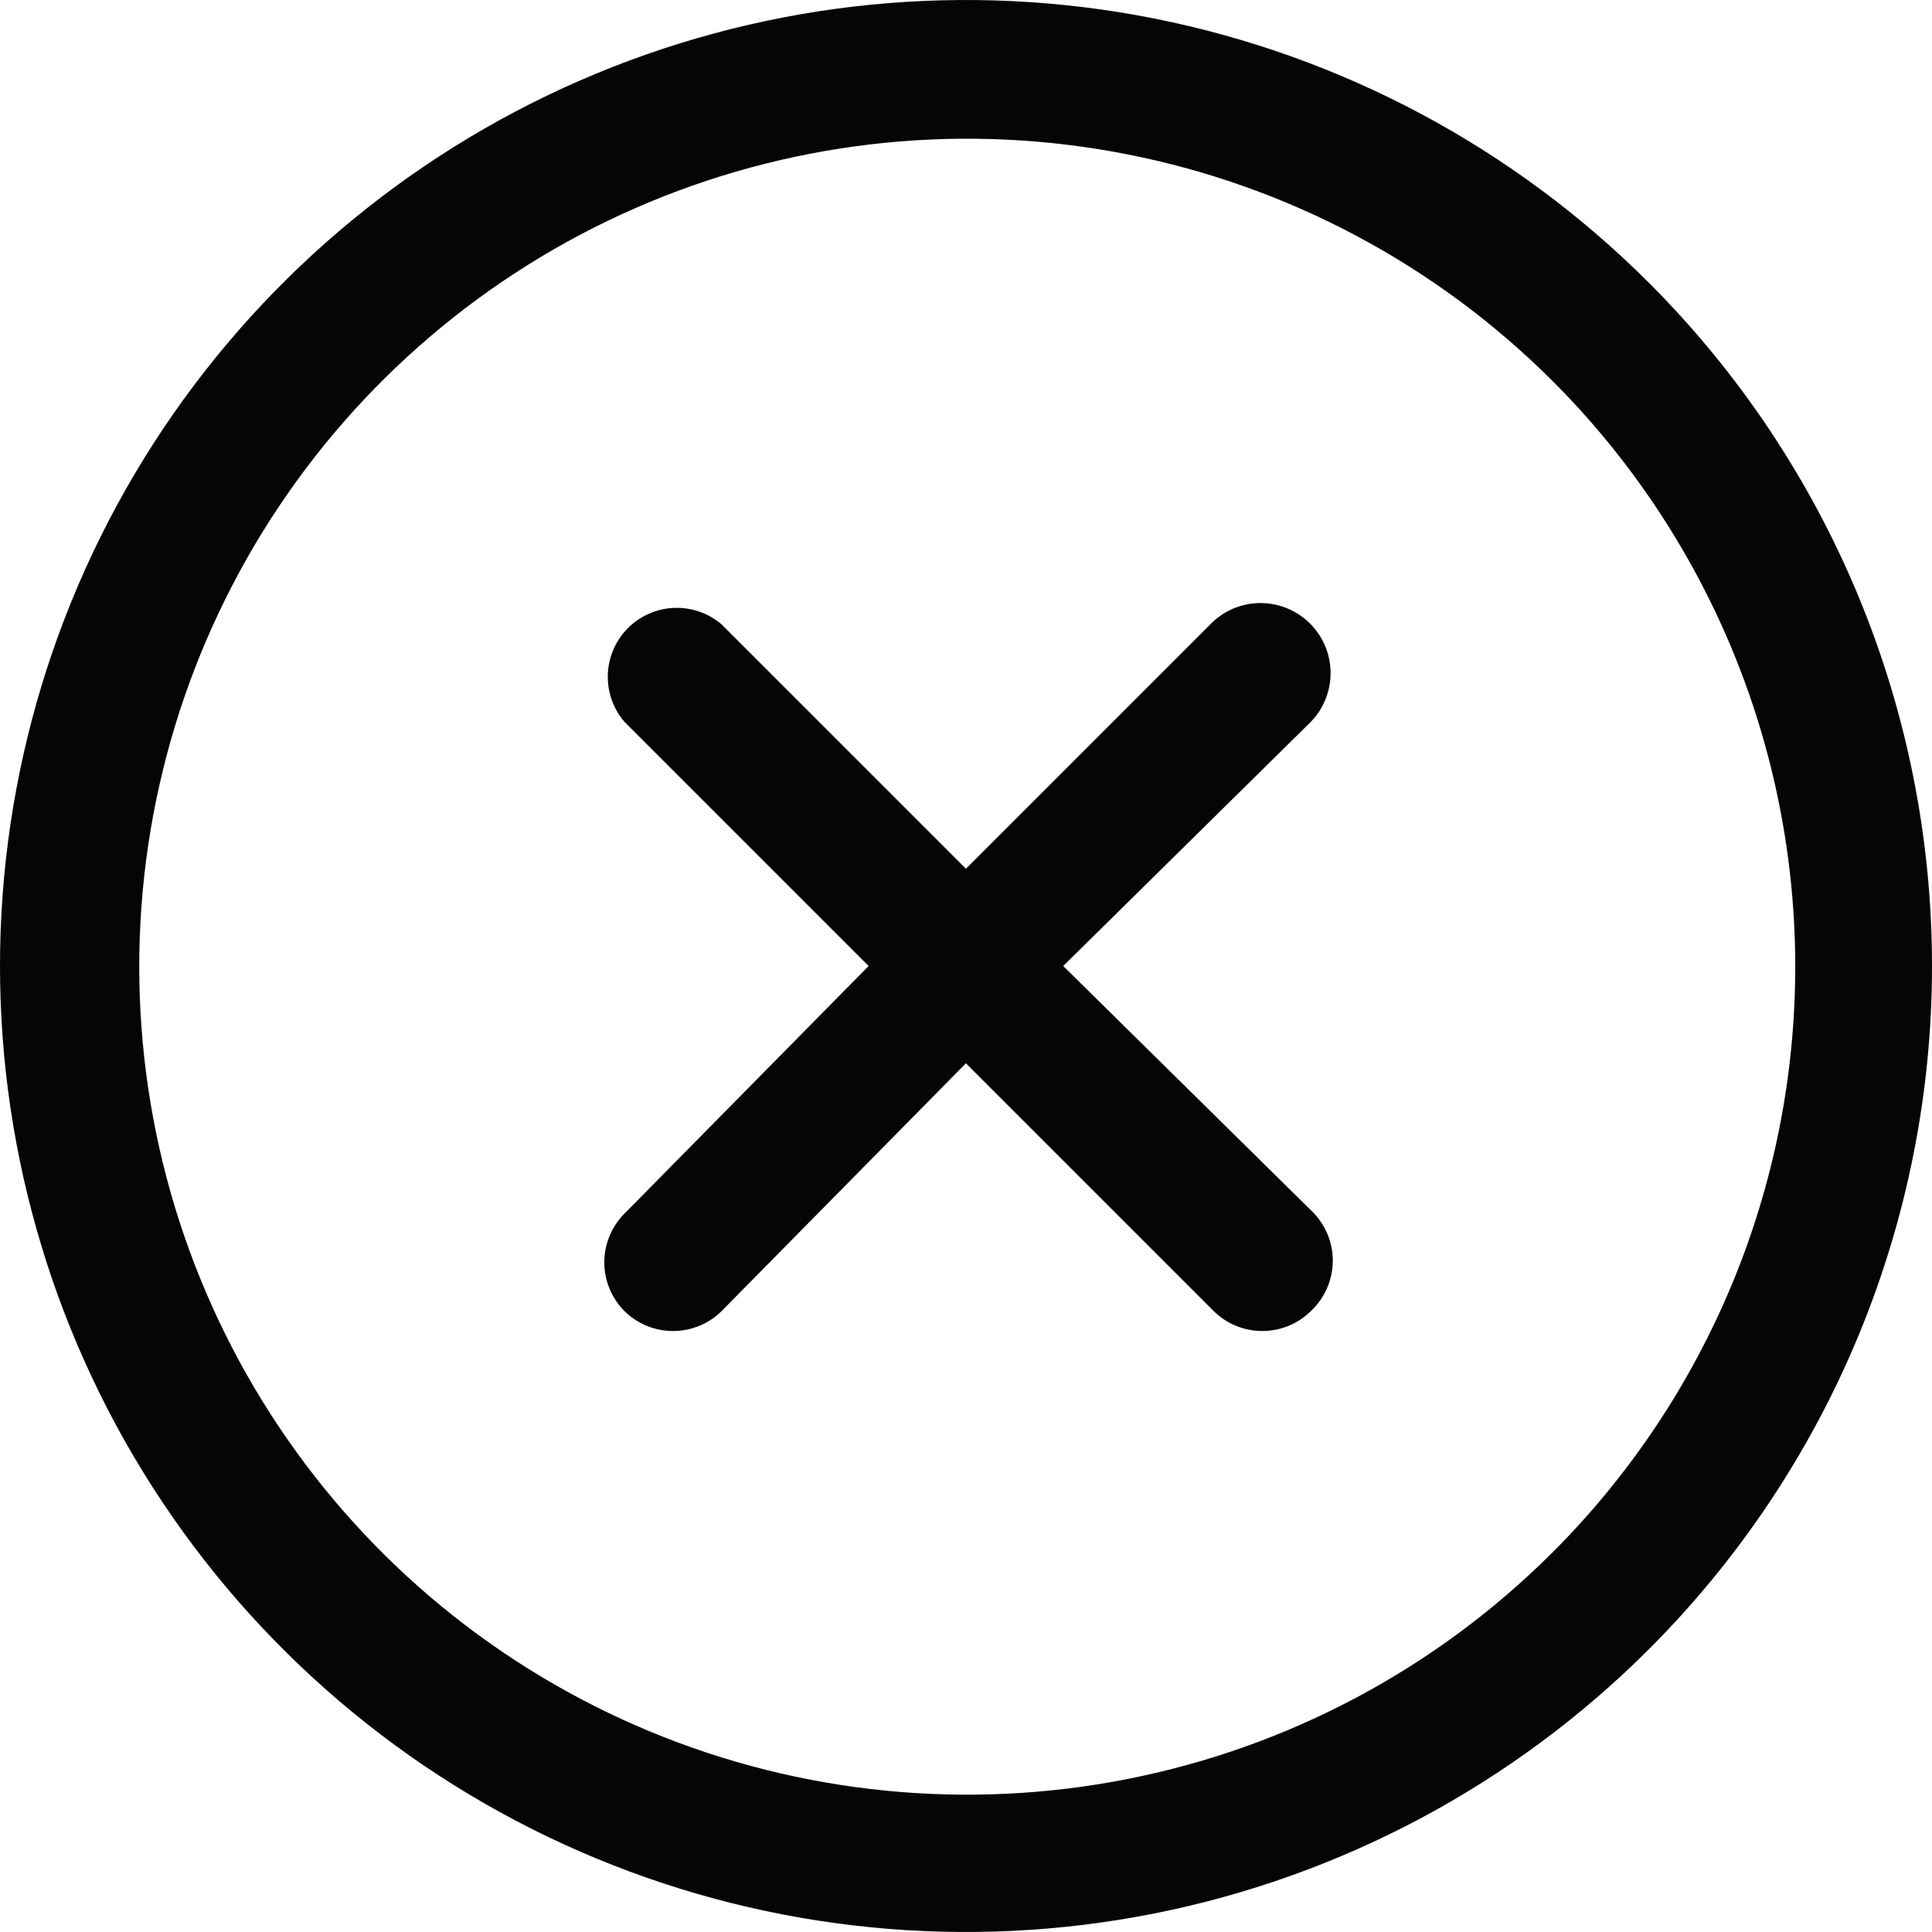 <svg xmlns="http://www.w3.org/2000/svg" width="28" height="28" viewBox="0 0 28 28" fill="none"><path d="M18.999 10.46L15.409 14L18.999 17.54C19.099 17.634 19.178 17.747 19.233 17.872C19.287 17.998 19.316 18.133 19.316 18.27C19.316 18.407 19.287 18.542 19.233 18.668C19.178 18.793 19.099 18.907 18.999 19C18.905 19.093 18.795 19.166 18.673 19.216C18.551 19.265 18.421 19.291 18.289 19.29C18.027 19.289 17.775 19.185 17.589 19L13.999 15.41L10.459 19C10.273 19.185 10.021 19.289 9.759 19.29C9.627 19.291 9.497 19.265 9.375 19.216C9.253 19.166 9.142 19.093 9.049 19C8.863 18.813 8.758 18.559 8.758 18.295C8.758 18.031 8.863 17.777 9.049 17.59L12.589 14L9.049 10.46C8.885 10.269 8.8 10.023 8.809 9.771C8.819 9.519 8.923 9.281 9.101 9.102C9.28 8.924 9.518 8.82 9.77 8.81C10.022 8.801 10.268 8.886 10.459 9.05L13.999 12.59L17.539 9.05C17.632 8.954 17.742 8.877 17.864 8.824C17.987 8.771 18.118 8.743 18.251 8.74C18.385 8.738 18.517 8.762 18.641 8.811C18.765 8.86 18.878 8.932 18.974 9.025C19.07 9.118 19.146 9.228 19.2 9.35C19.253 9.473 19.281 9.604 19.284 9.737C19.286 9.871 19.262 10.003 19.213 10.127C19.164 10.251 19.092 10.364 18.999 10.46V10.46ZM23.899 23.9C21.941 25.858 19.446 27.191 16.731 27.731C14.015 28.271 11.2 27.994 8.642 26.934C6.084 25.875 3.898 24.08 2.359 21.778C0.821 19.476 0 16.769 0 14C0 11.231 0.821 8.524 2.359 6.222C3.898 3.92 6.084 2.126 8.642 1.066C11.2 0.006 14.015 -0.271 16.731 0.269C19.446 0.809 21.941 2.142 23.899 4.1C25.199 5.4 26.23 6.943 26.934 8.642C27.638 10.341 28 12.161 28 14C28 15.839 27.638 17.659 26.934 19.358C26.23 21.056 25.199 22.6 23.899 23.9V23.9ZM22.489 5.51C20.809 3.836 18.671 2.697 16.344 2.238C14.018 1.778 11.607 2.018 9.417 2.927C7.226 3.837 5.355 5.375 4.038 7.347C2.721 9.32 2.018 11.638 2.018 14.01C2.018 16.382 2.721 18.7 4.038 20.672C5.355 22.645 7.226 24.183 9.417 25.093C11.607 26.002 14.018 26.242 16.344 25.782C18.671 25.323 20.809 24.184 22.489 22.51C23.608 21.395 24.495 20.07 25.101 18.612C25.707 17.153 26.018 15.589 26.018 14.01C26.018 12.431 25.707 10.867 25.101 9.408C24.495 7.95 23.608 6.625 22.489 5.51V5.51Z" fill="#060405"></path></svg>
